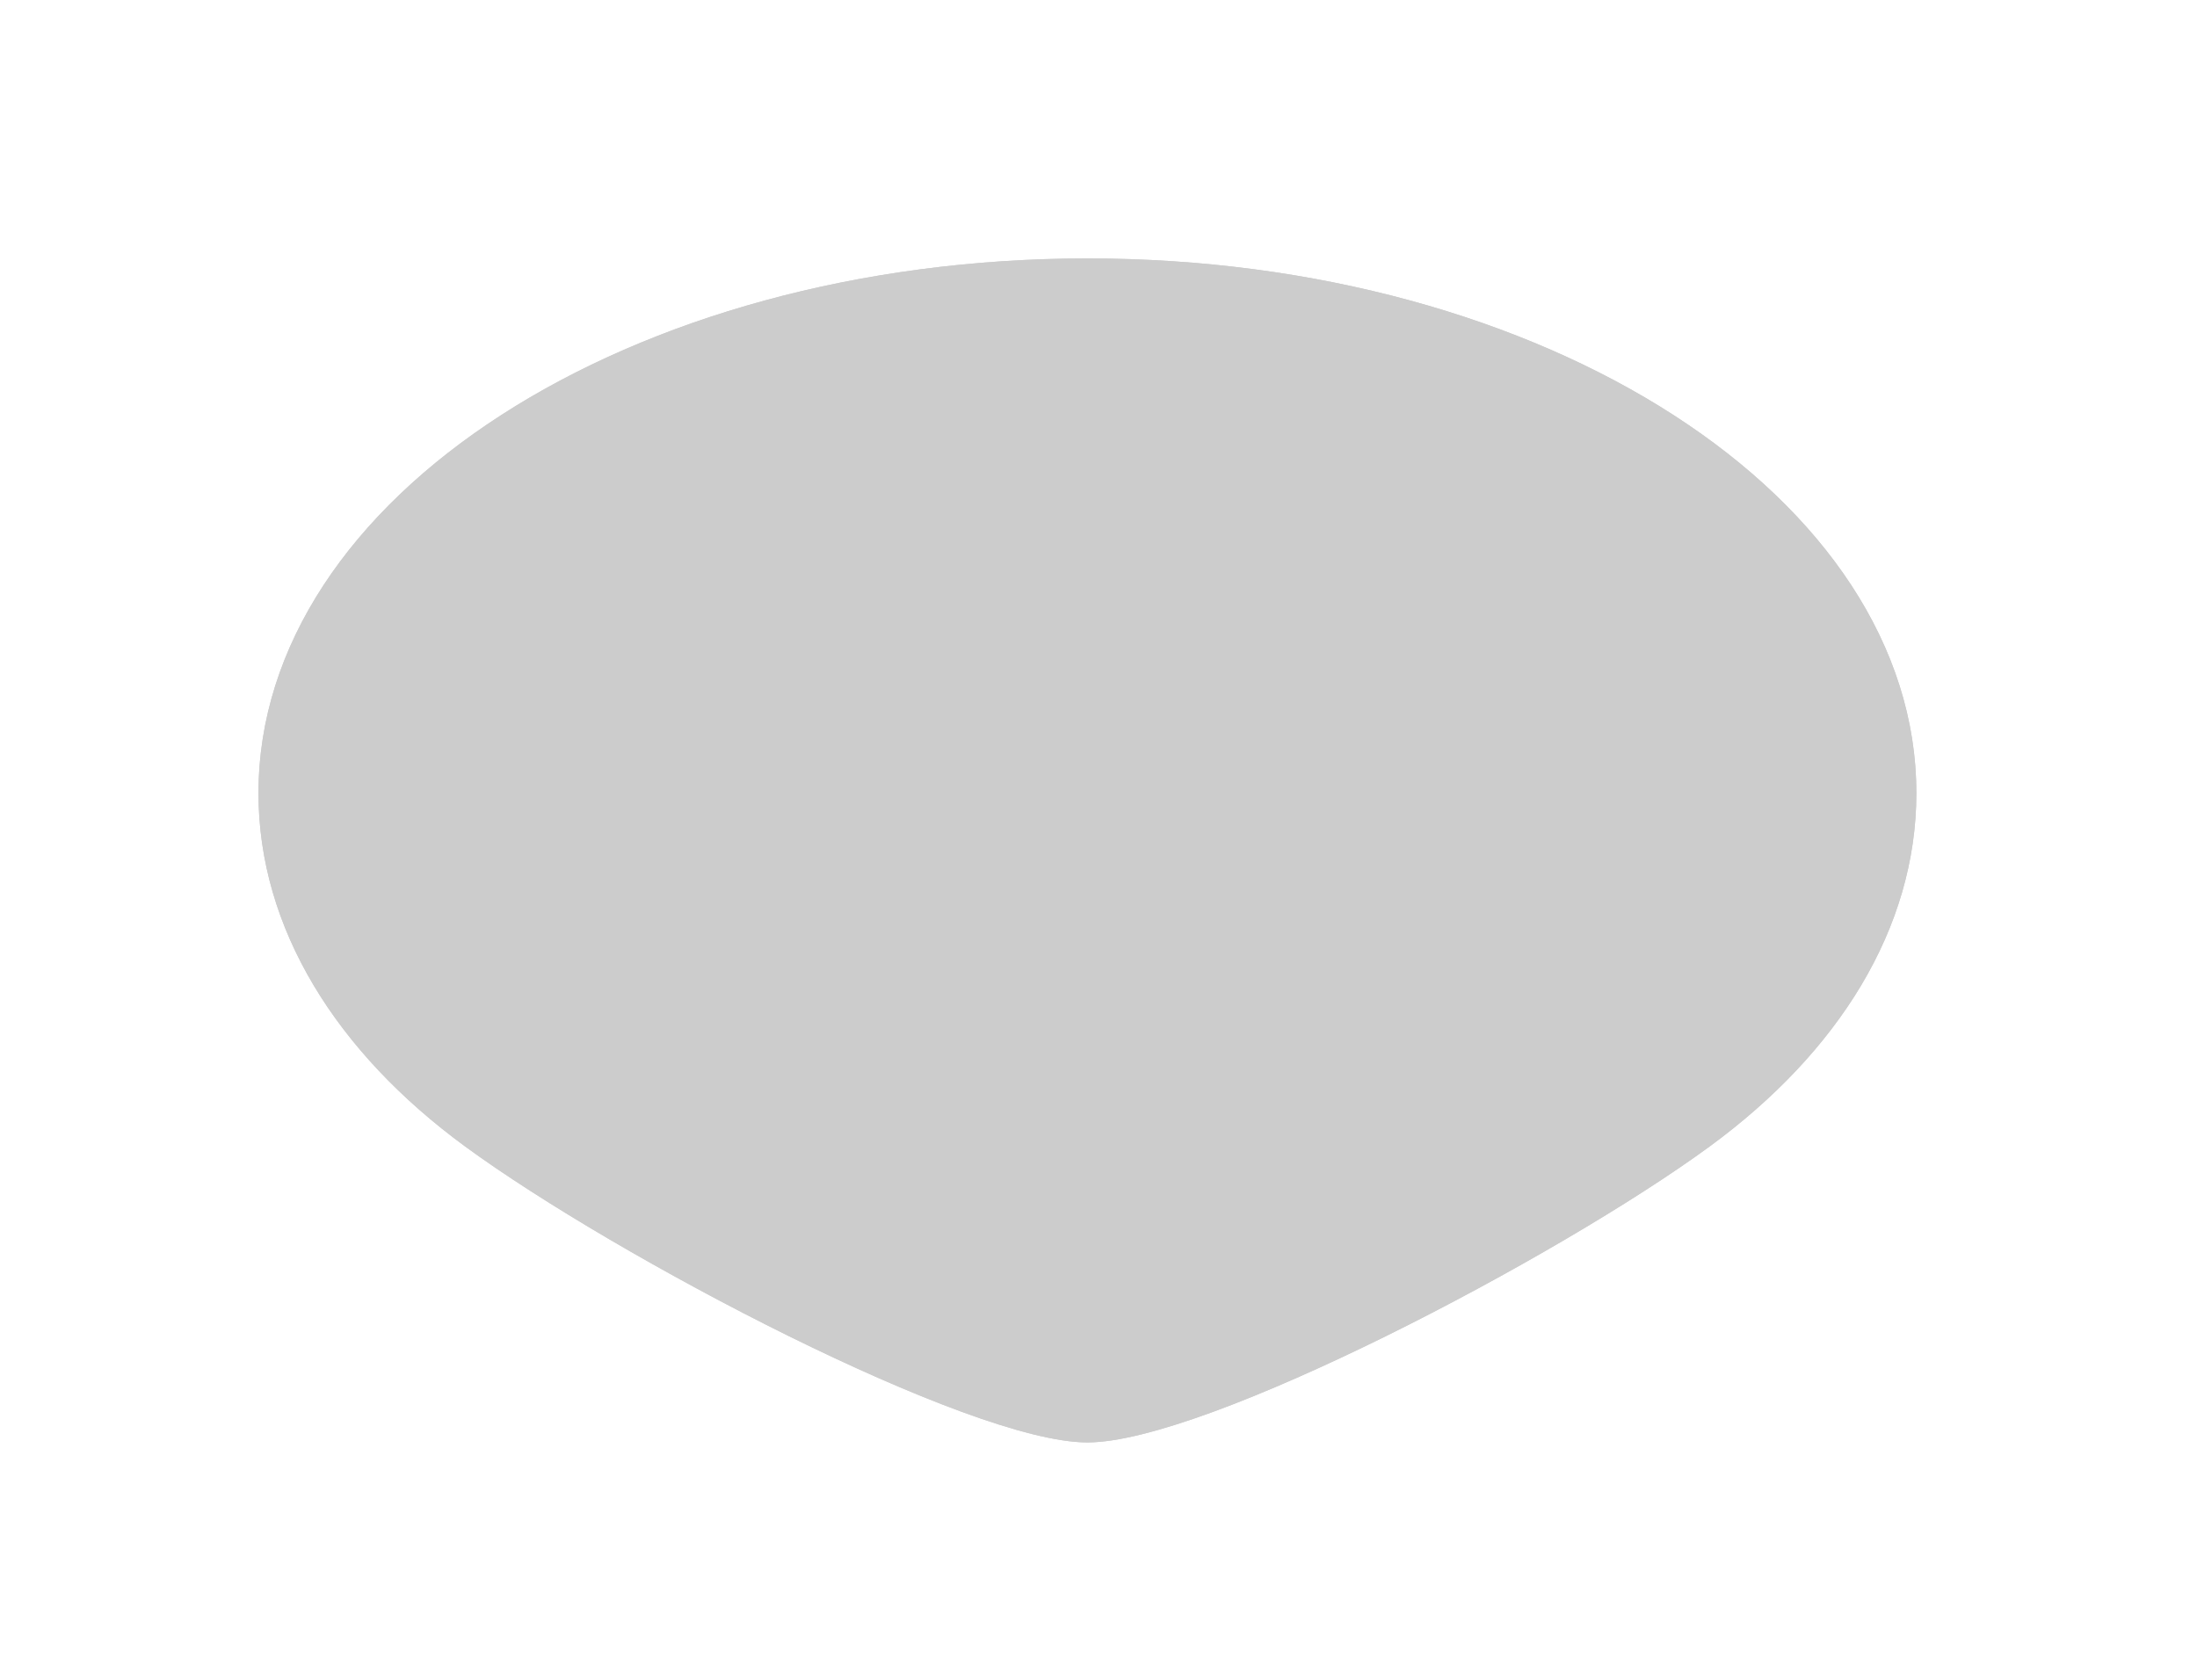 <?xml version="1.0" encoding="utf-8"?>
<svg xmlns="http://www.w3.org/2000/svg" fill="none" height="100%" overflow="visible" preserveAspectRatio="none" style="display: block;" viewBox="0 0 17 13" width="100%">
<g filter="url(#filter0_f_0_4079)" id="Ellipse 334" opacity="0.2">
<path d="M14.828 6.138C14.828 7.186 14.225 8.143 13.229 8.872C12.054 9.733 9.331 11.163 8.414 11.163C7.498 11.163 4.775 9.733 3.599 8.872C2.604 8.143 2 7.186 2 6.138C2 3.853 4.872 2 8.414 2C11.957 2 14.828 3.853 14.828 6.138Z" fill="black"/>
<path d="M8.414 2.229C10.148 2.229 11.707 2.683 12.825 3.404C13.946 4.127 14.6 5.1 14.6 6.139C14.599 7.092 14.05 7.987 13.094 8.688C12.52 9.108 11.558 9.673 10.623 10.135C10.156 10.365 9.701 10.567 9.309 10.711C8.908 10.858 8.599 10.934 8.414 10.934C8.229 10.934 7.92 10.858 7.52 10.711C7.127 10.567 6.672 10.365 6.205 10.135C5.27 9.673 4.308 9.108 3.734 8.688C2.778 7.987 2.23 7.091 2.229 6.139C2.229 5.1 2.882 4.127 4.003 3.404C5.121 2.683 6.68 2.23 8.414 2.229Z" stroke="black" stroke-width="0.458"/>
</g>
<defs>
<filter color-interpolation-filters="sRGB" filterUnits="userSpaceOnUse" height="12.828" id="filter0_f_0_4079" width="16.494" x="0.167" y="0.167">
<feFlood flood-opacity="0" result="BackgroundImageFix"/>
<feBlend in="SourceGraphic" in2="BackgroundImageFix" mode="normal" result="shape"/>
<feGaussianBlur result="effect1_foregroundBlur_0_4079" stdDeviation="0.916"/>
</filter>
</defs>
</svg>